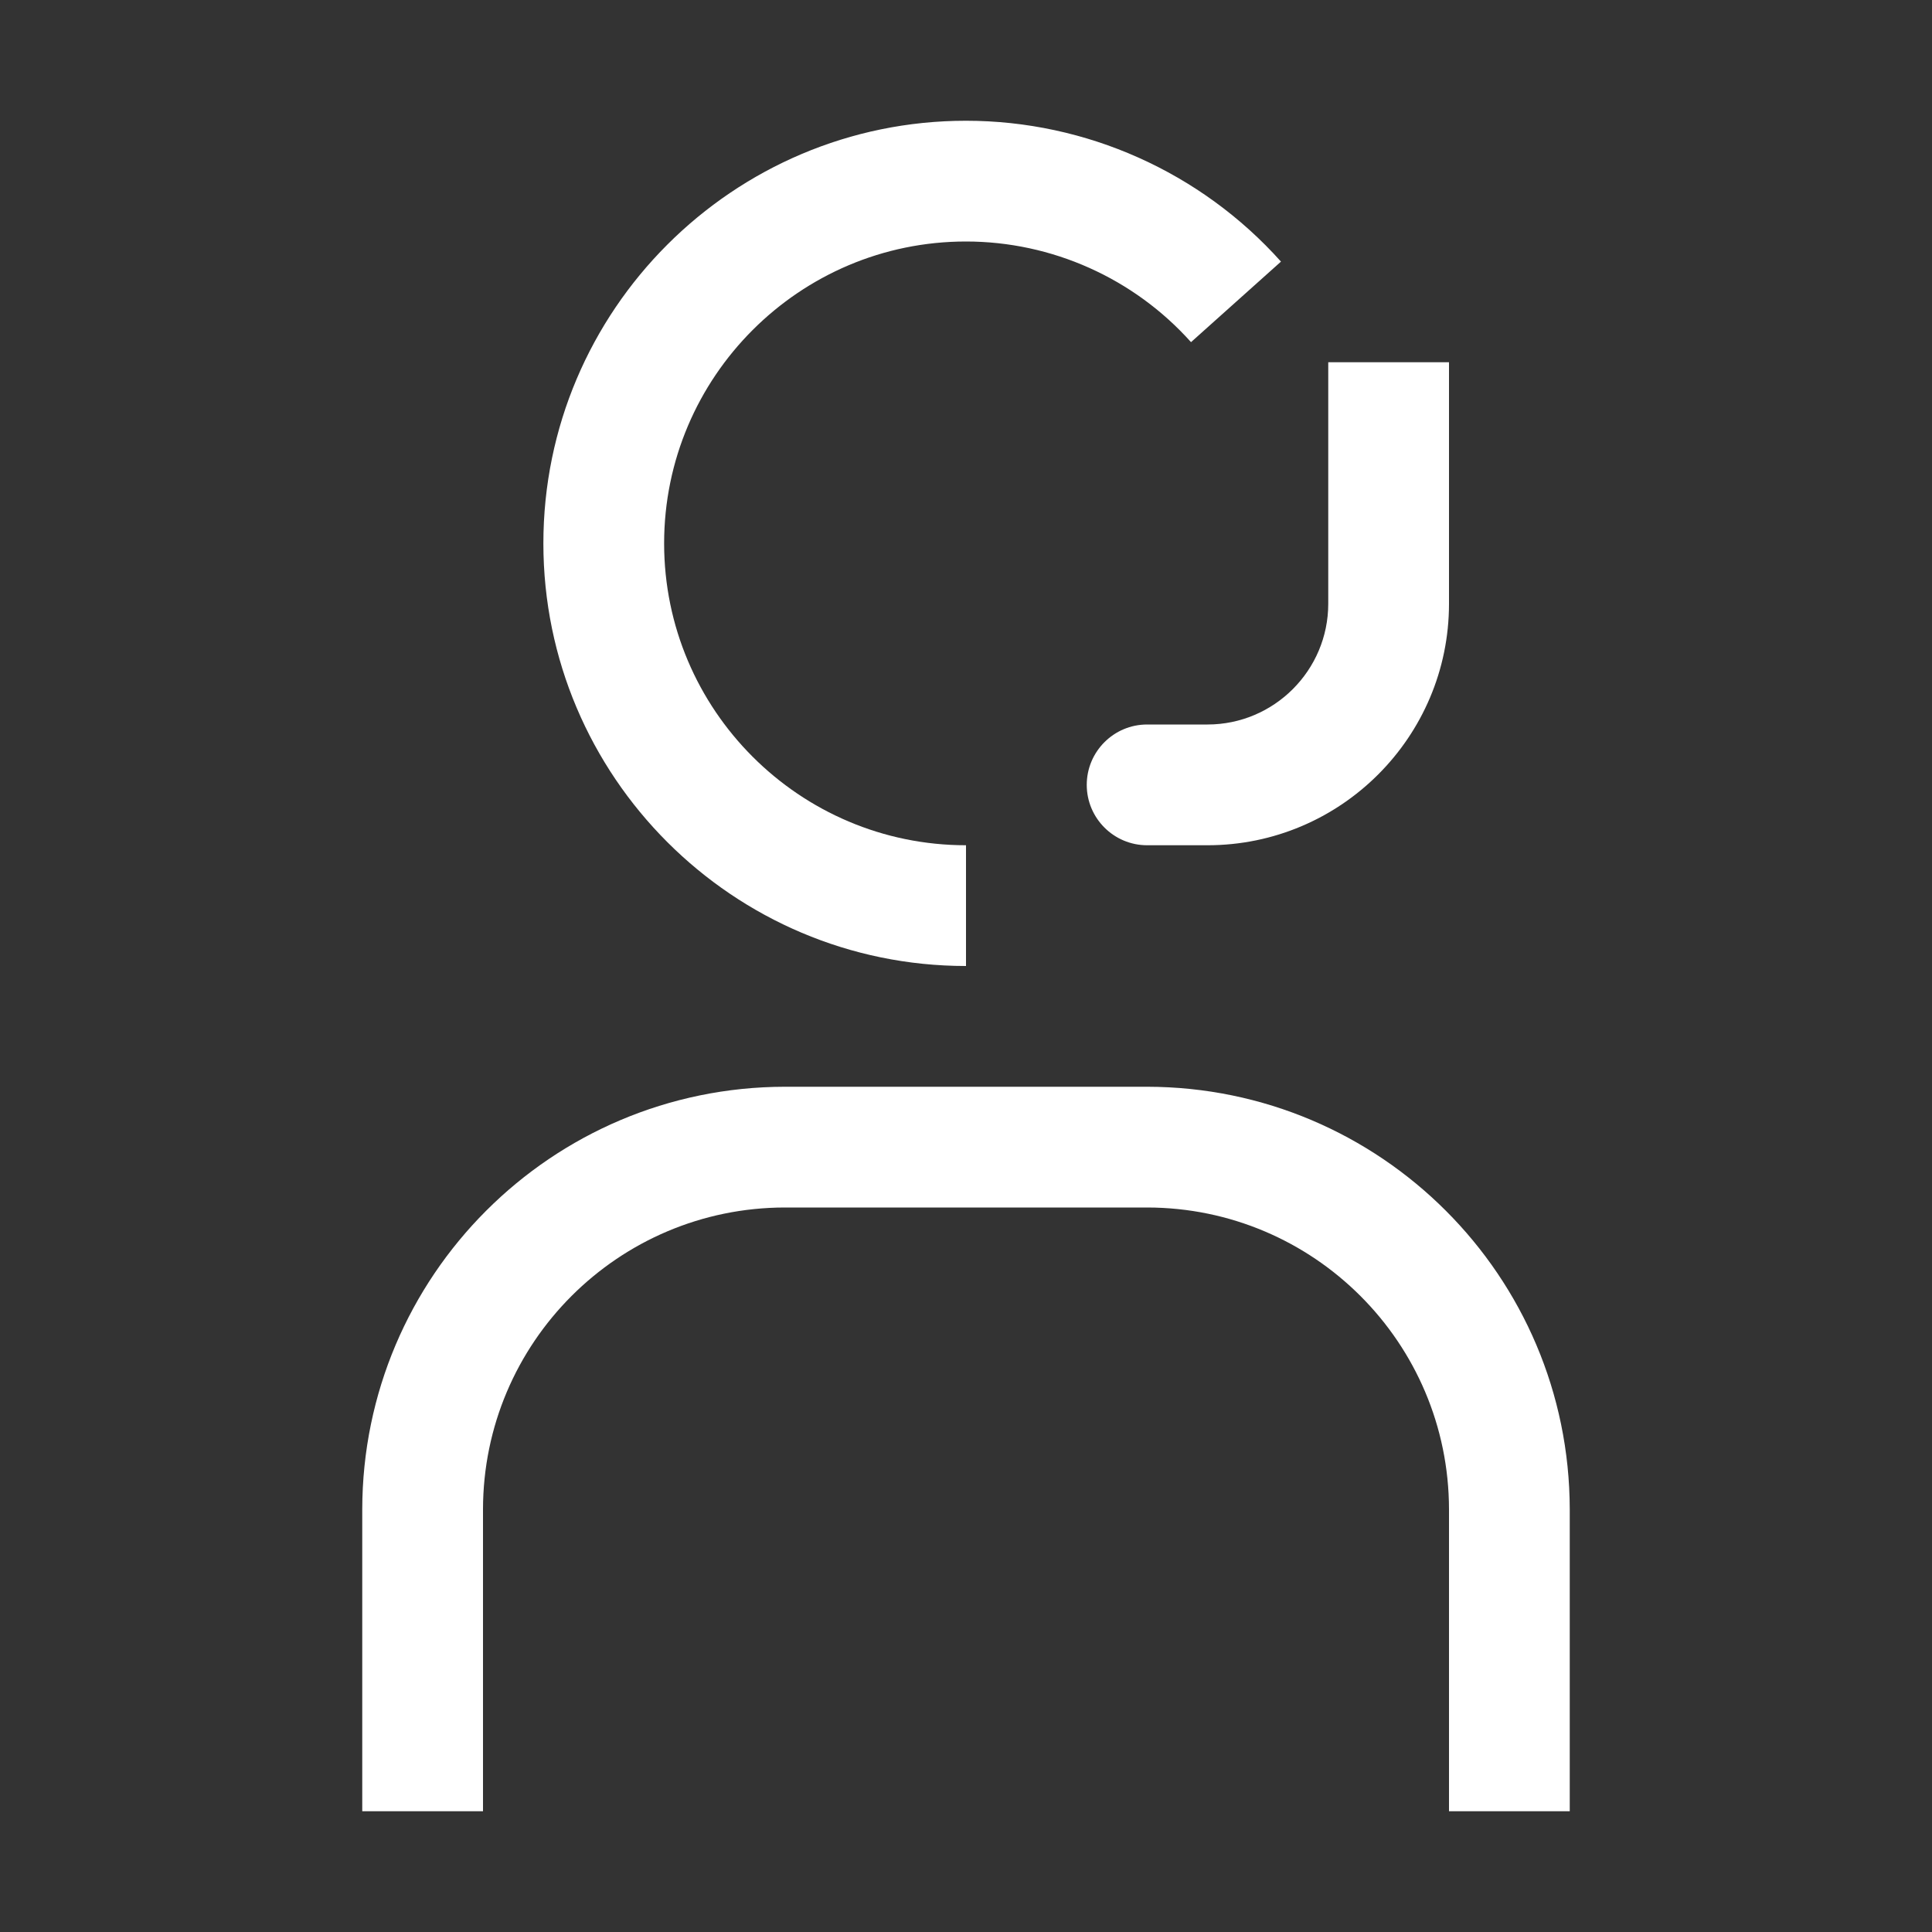 <svg width="32" height="32" viewBox="0 0 32 32" fill="none" xmlns="http://www.w3.org/2000/svg">
<rect x="0" y="0" width="32" height="32" fill="#333333" stroke="none"/>
<g clip-path="url(#clip0_959_699)">
<g clip-path="url(#clip1_959_699)">
<g clip-path="url(#clip2_959_699)">
<mask id="mask0_959_699" style="mask-type:luminance" maskUnits="userSpaceOnUse" x="0" y="0" width="32" height="32">
<path d="M32 0H0V32H32V0Z" fill="white"/>
</mask>
<g mask="url(#mask0_959_699)">
<path d="M26 30H24V25C23.997 22.24 21.76 20.003 19 20H13C10.24 20.003 8.003 22.24 8 25V30H6V25C6.005 21.136 9.136 18.005 13 18H19C22.864 18.005 25.995 21.136 26 25V30Z" fill="white"/>
<path d="M22 6V10C22 11.102 21.103 12 20 12H19C18.448 12 18 12.448 18 13C18 13.552 18.448 14 19 14H20C22.206 14 24 12.206 24 10V6H22Z" fill="white"/>
<path d="M16 16C12.14 16 9 12.86 9 9C9 5.14 12.14 2 16 2C17.988 2 19.89 2.85 21.217 4.333L19.727 5.667C18.779 4.608 17.421 4 16 4C13.243 4 11 6.243 11 9C11 11.757 13.243 14 16 14V16Z" fill="white"/>
</g>
</g>
</g>
</g>
<defs>
<clipPath id="clip0_959_699">
<rect width="32" height="32" fill="white"/>
</clipPath>
<clipPath id="clip1_959_699">
<rect width="32" height="32" fill="white"/>
</clipPath>
<clipPath id="clip2_959_699">
<rect width="32" height="32" fill="white"/>
</clipPath>
</defs>
</svg>
